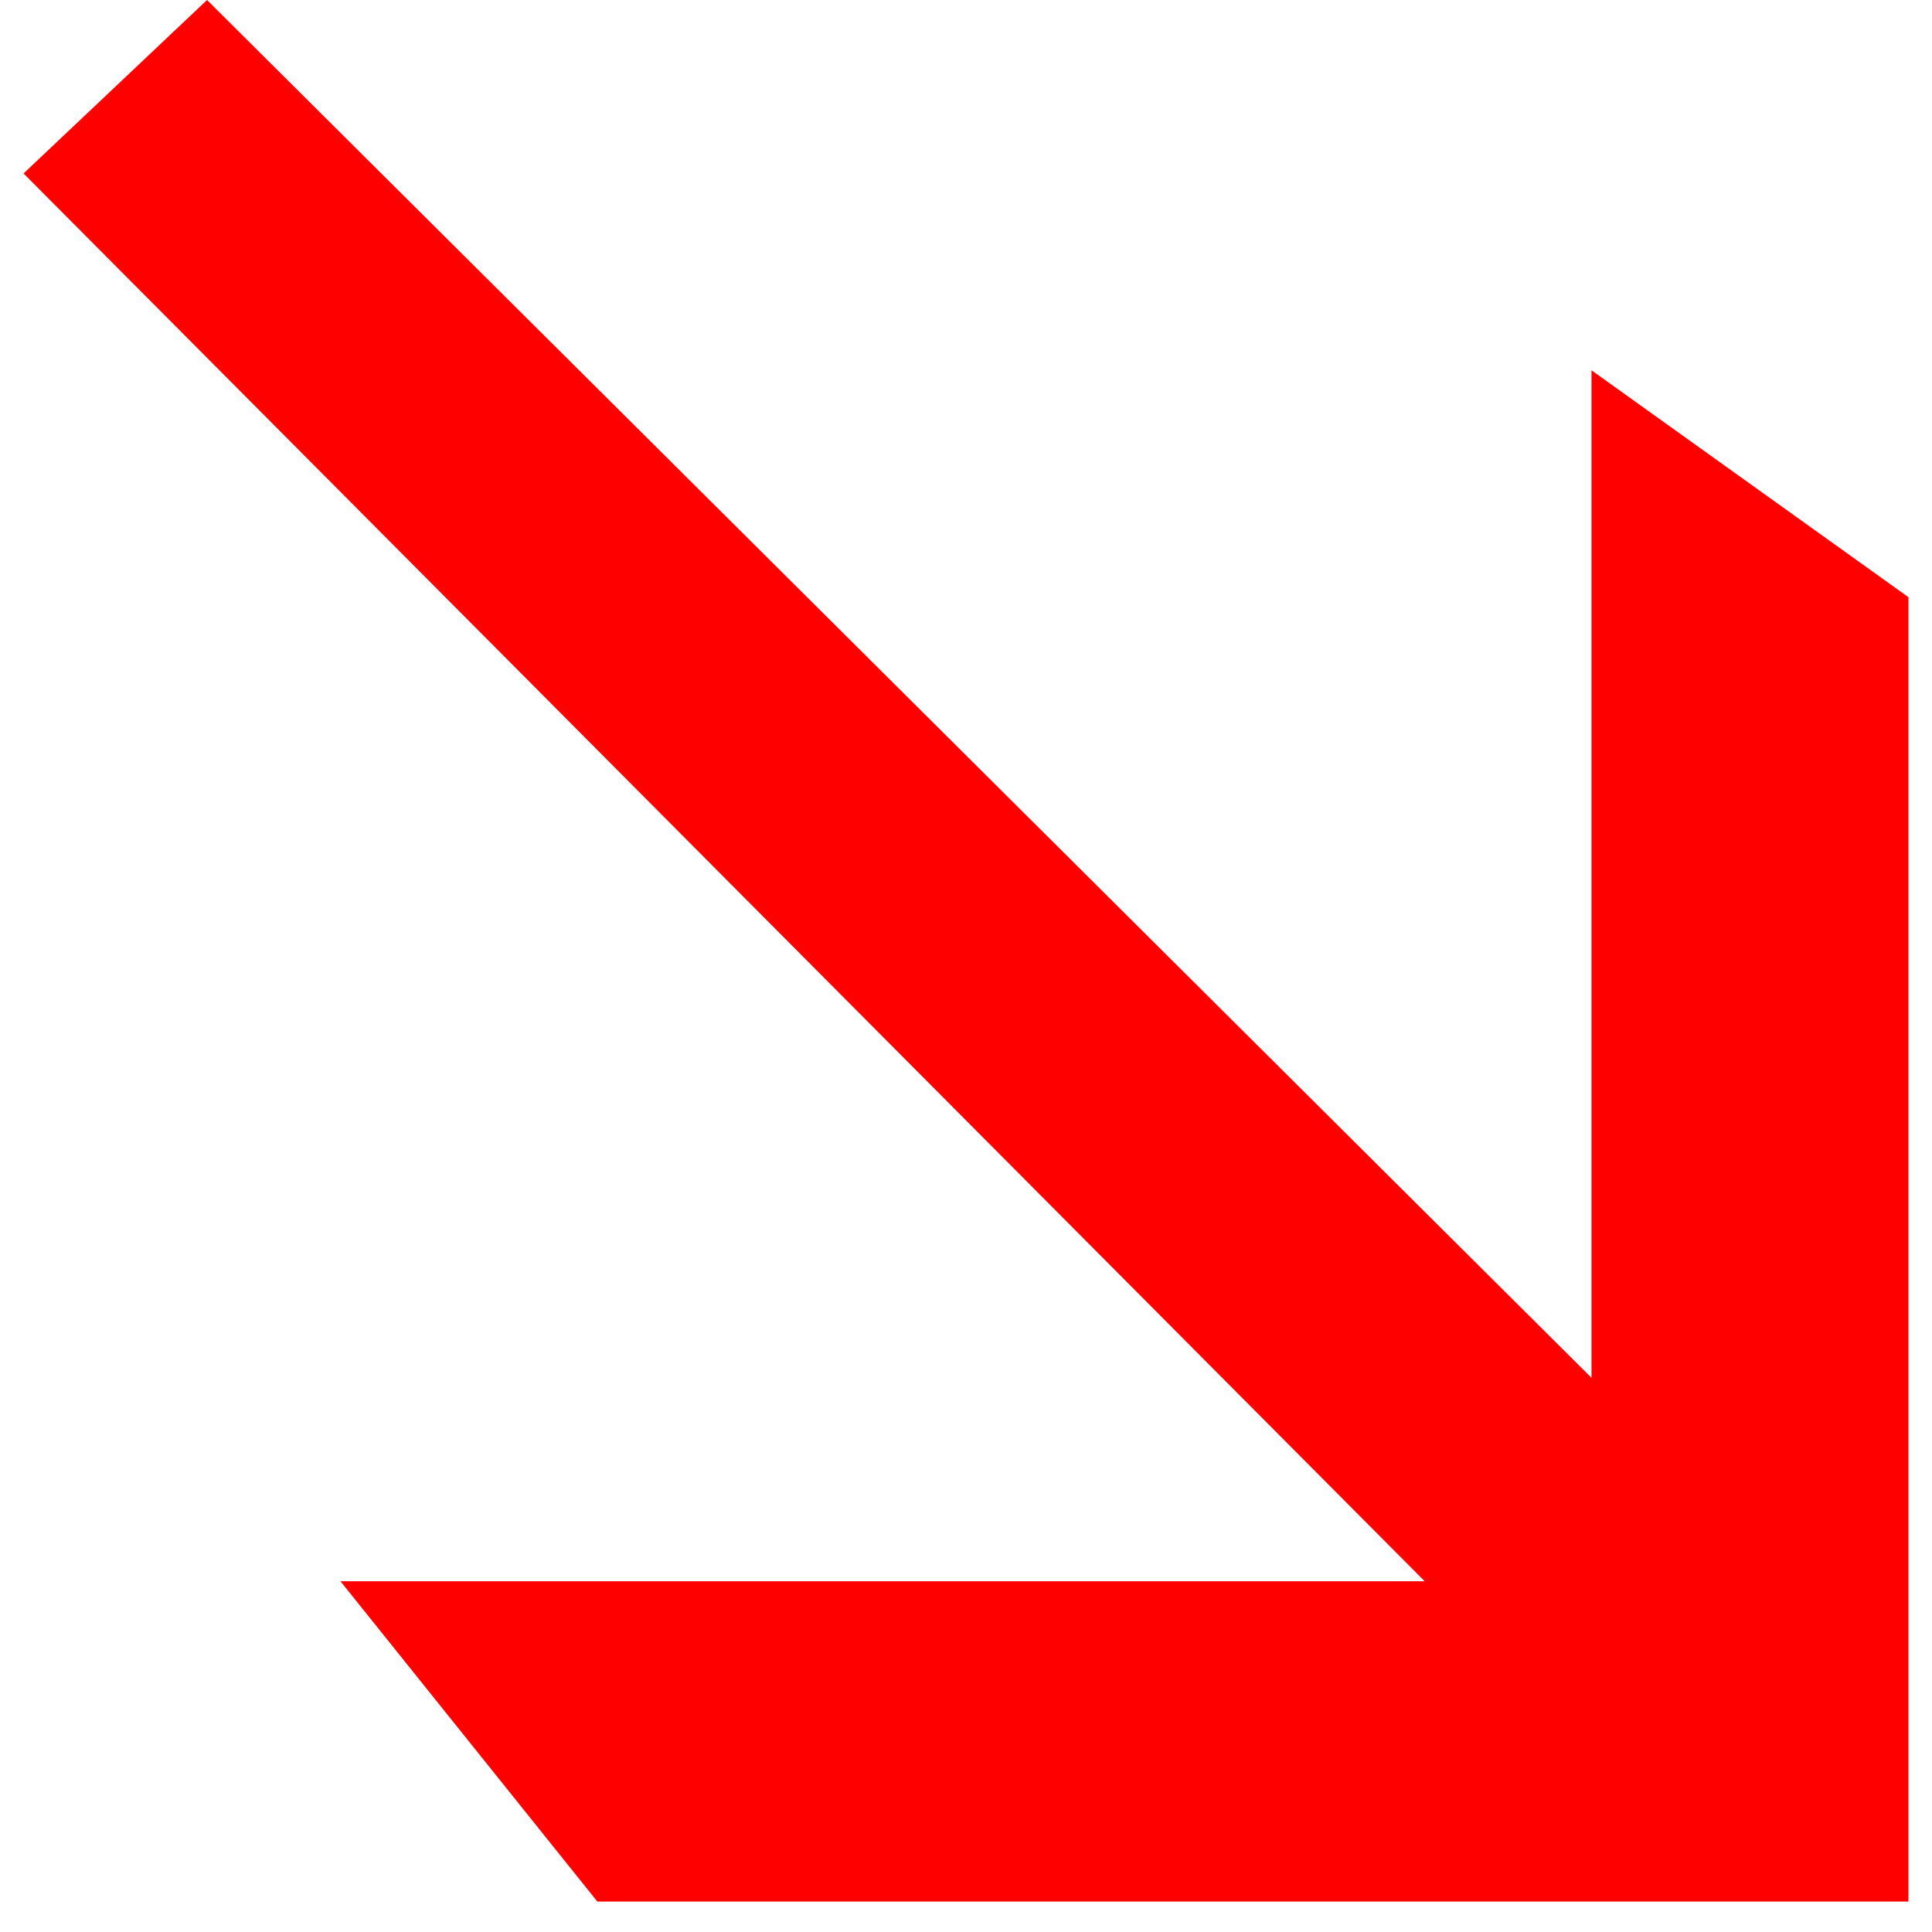 <?xml version="1.0" encoding="UTF-8"?> <svg xmlns="http://www.w3.org/2000/svg" width="41" height="41" viewBox="0 0 41 41" fill="none"> <path d="M4.394 0L0.5 3.681L30.235 33.557H7.226L12.677 40.354H40.5V12.673L33.774 7.858V29.239L4.394 0Z" fill="#FF0000"></path> </svg> 